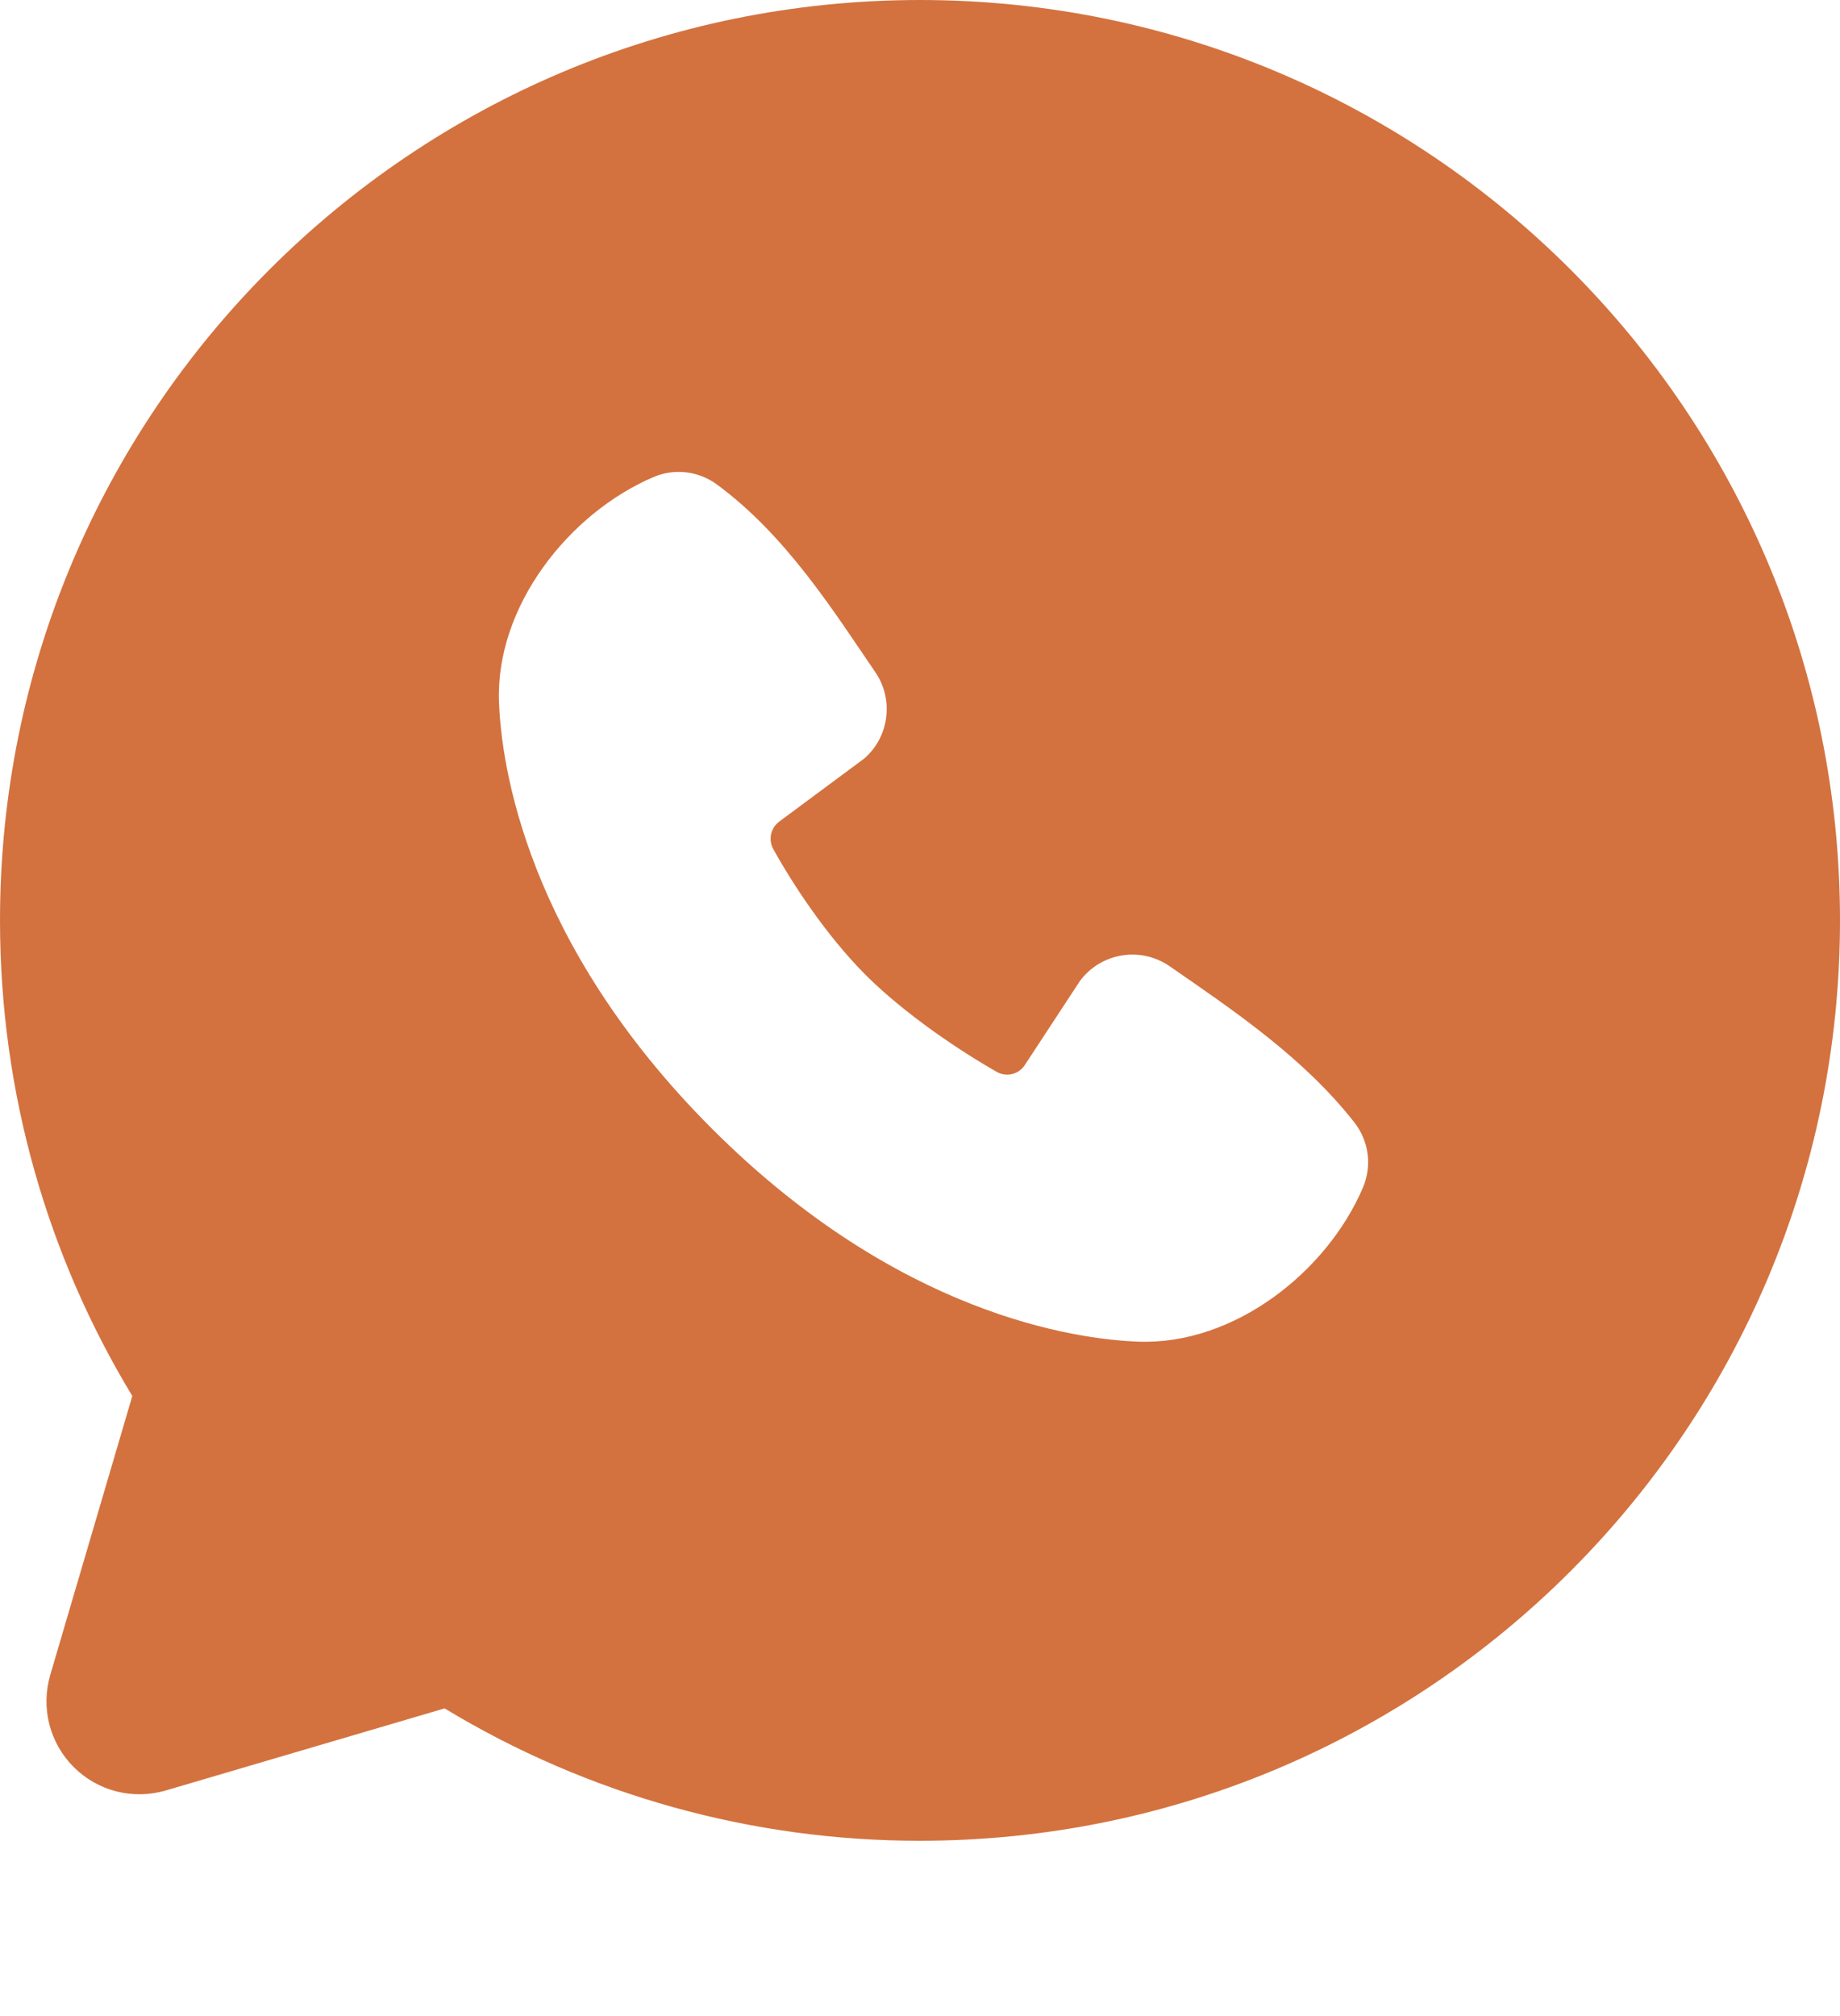 <?xml version="1.0" encoding="UTF-8"?> <svg xmlns="http://www.w3.org/2000/svg" width="21" height="23" viewBox="0 0 21 23" fill="none"><path fill-rule="evenodd" clip-rule="evenodd" d="M10.5 0C4.701 0 0 4.701 0 10.5C0 12.485 0.551 14.343 1.51 15.926L0.573 19.11C0.52 19.293 0.516 19.487 0.563 19.671C0.61 19.856 0.706 20.024 0.841 20.159C0.976 20.294 1.144 20.39 1.329 20.437C1.513 20.484 1.707 20.48 1.89 20.427L5.074 19.49C6.71 20.48 8.587 21.002 10.5 21C16.299 21 21 16.299 21 10.5C21 4.701 16.299 0 10.5 0ZM8.125 12.876C10.249 14.999 12.277 15.28 12.993 15.306C14.082 15.346 15.142 14.514 15.555 13.549C15.606 13.429 15.625 13.297 15.609 13.168C15.592 13.038 15.542 12.915 15.462 12.811C14.887 12.076 14.109 11.548 13.349 11.023C13.19 10.913 12.995 10.869 12.804 10.9C12.614 10.931 12.443 11.034 12.327 11.189L11.697 12.149C11.664 12.201 11.612 12.238 11.553 12.253C11.493 12.268 11.43 12.259 11.377 12.229C10.949 11.985 10.327 11.569 9.879 11.122C9.432 10.674 9.042 10.08 8.822 9.68C8.796 9.629 8.788 9.57 8.801 9.514C8.814 9.458 8.846 9.409 8.892 9.374L9.863 8.654C10.002 8.534 10.091 8.367 10.114 8.185C10.138 8.003 10.093 7.818 9.989 7.667C9.518 6.978 8.97 6.103 8.175 5.522C8.072 5.448 7.952 5.402 7.827 5.388C7.701 5.374 7.573 5.393 7.457 5.443C6.491 5.857 5.655 6.917 5.695 8.008C5.721 8.724 6.002 10.752 8.125 12.876Z" fill="#D3723F"></path></svg> 